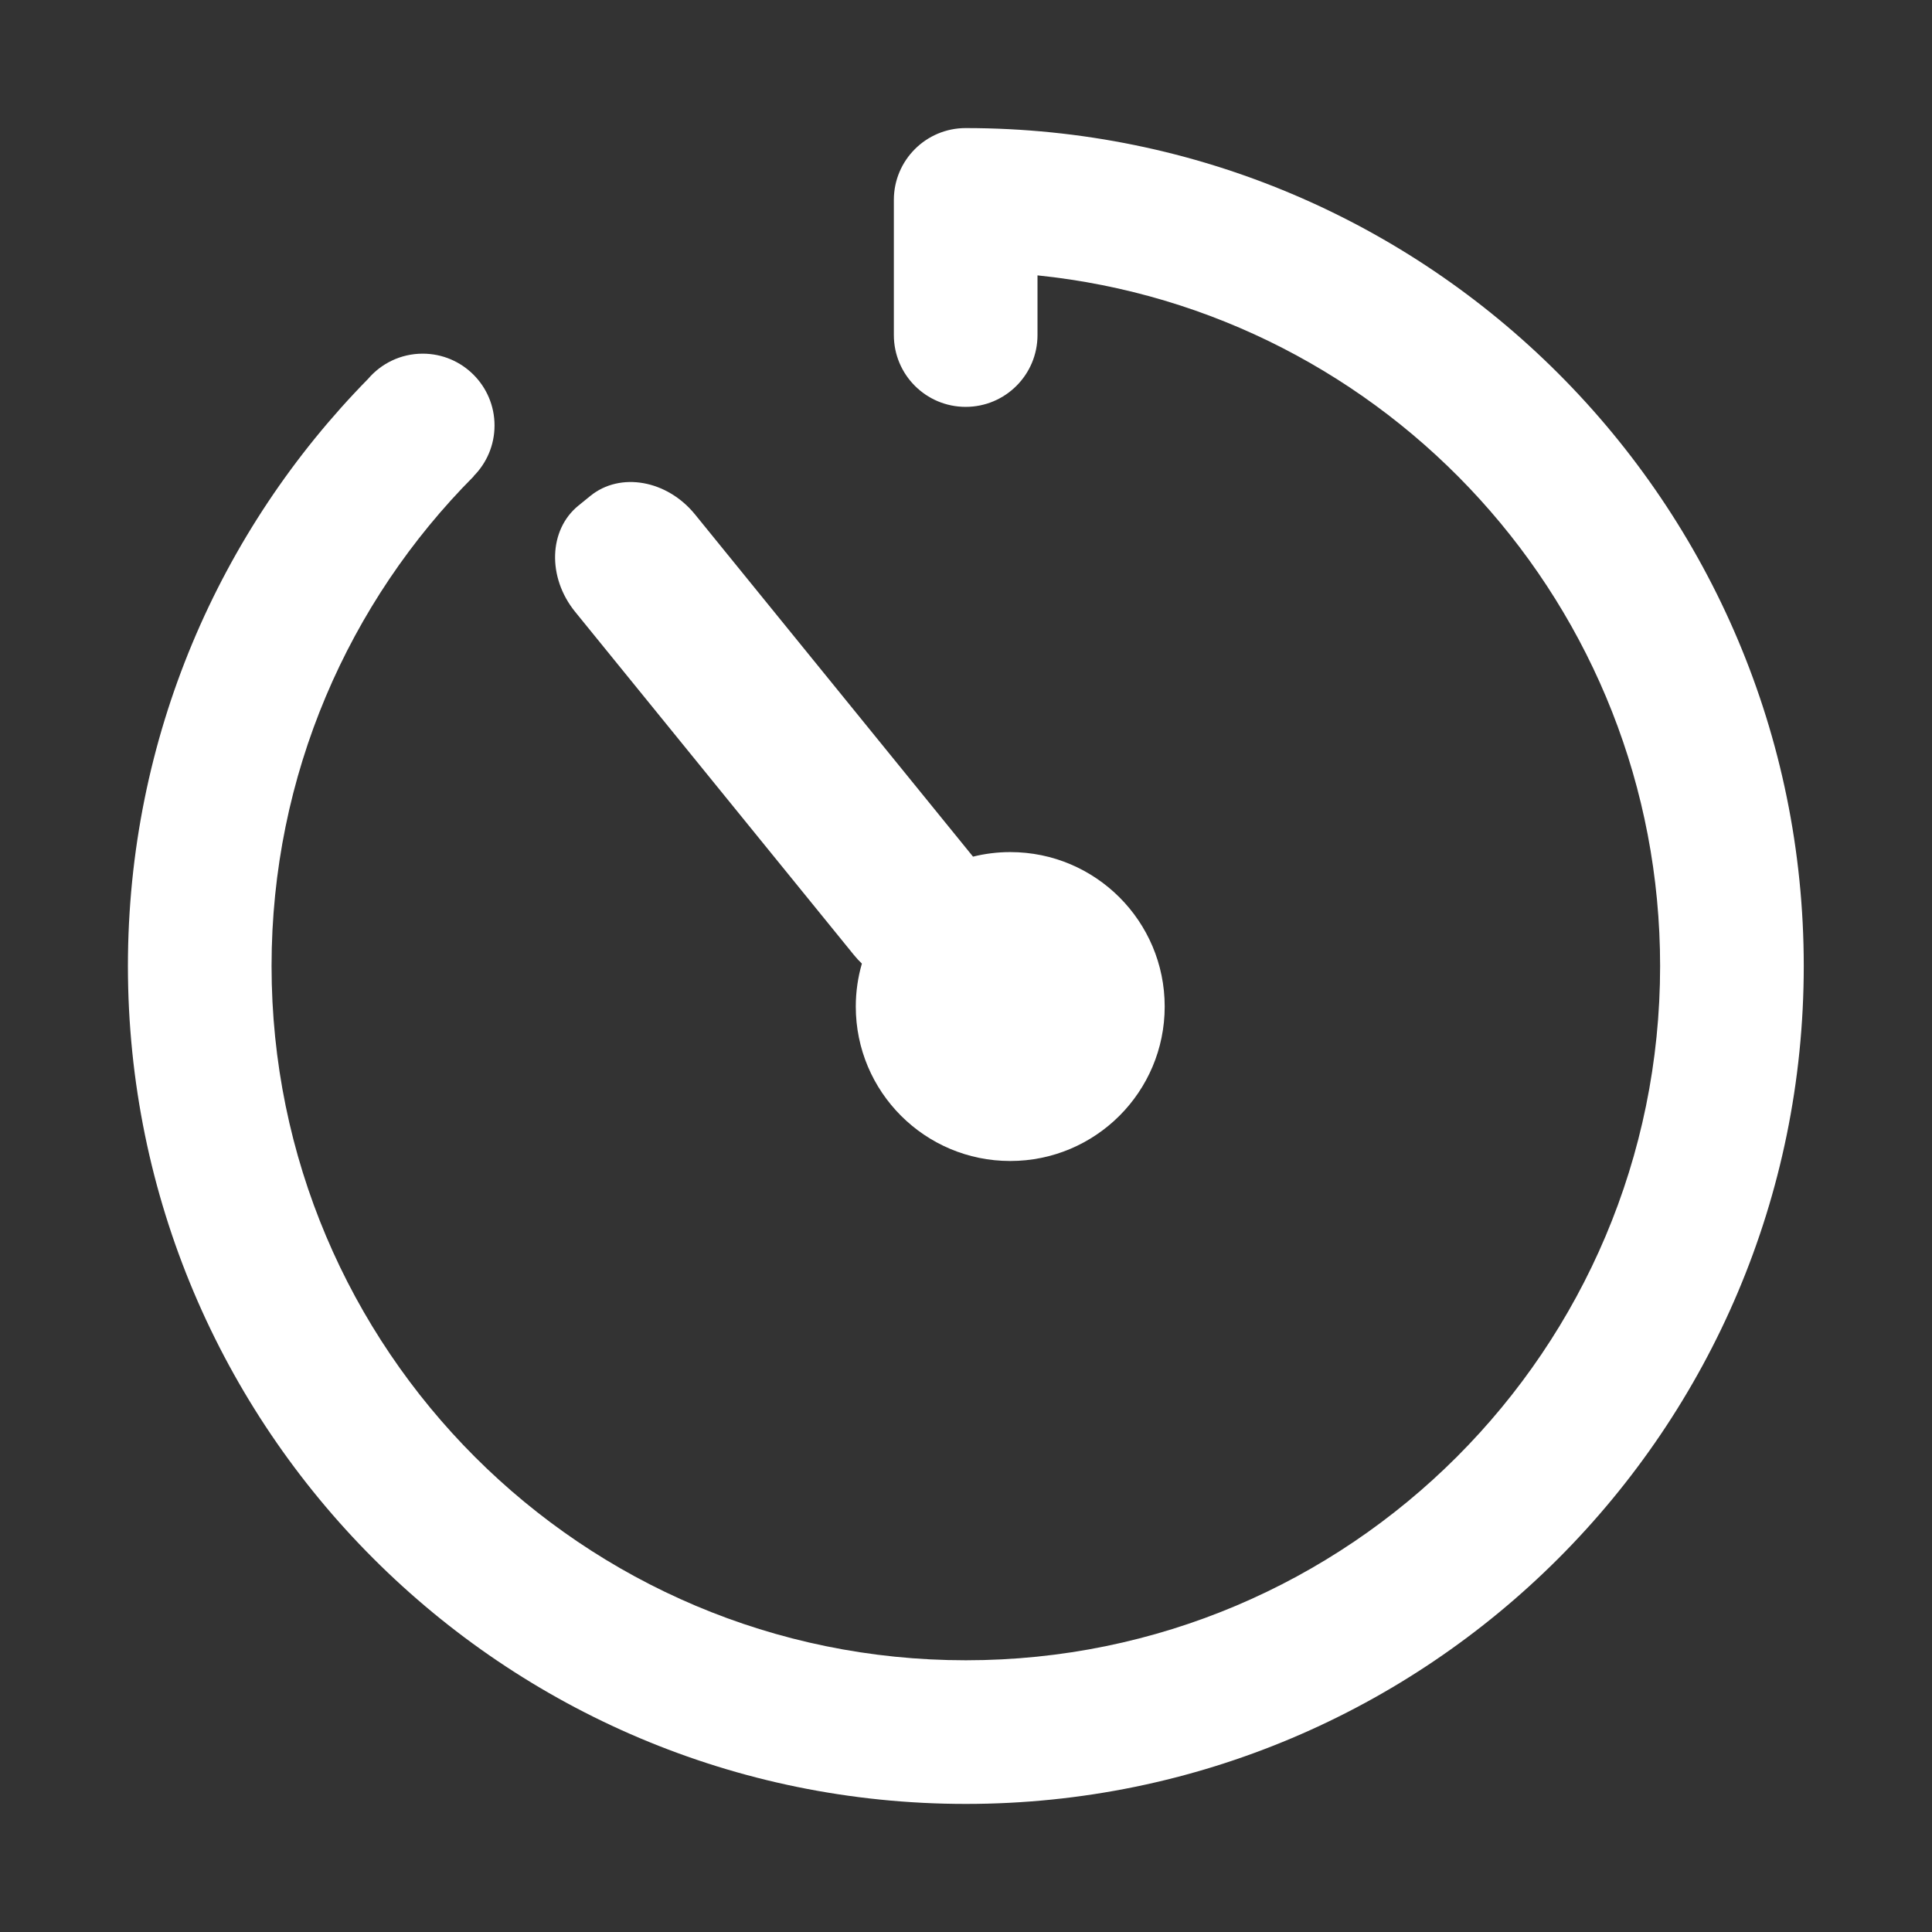 <svg id="icon-consumption" viewBox="0 0 1024 1024" xmlns="http://www.w3.org/2000/svg">
    <rect x="0" y="0" width="1024" height="1024" fill="#333333" stroke="none"/>
    <path d="M511.915 67.885l0 0.002c-0.029 0-0.057-0.002-0.086-0.002-21.024 0-38.067 17.043-38.067 38.067l0 0 0 71.631c0 21.024 17.043 38.067 38.067 38.067s38.067-17.043 38.067-38.067l0-31.625c185.385 19.009 329.999 175.636 329.999 366.042 0 203.231-164.75 367.982-367.981 367.982-203.231 0-367.981-164.751-367.981-367.982 0-101.287 40.93-193.008 107.145-259.545l-0.071-0.071c6.86-6.885 11.103-16.38 11.103-26.868 0-21.024-17.043-38.067-38.067-38.067-11.614 0-22.005 5.207-28.987 13.406C116.357 280.985 67.799 390.814 67.799 512c0 245.277 198.838 444.115 444.115 444.115 245.277 0 444.115-198.838 444.115-444.115S757.192 67.885 511.915 67.885z"  fill="#fff"/>
    <path d="M452.573 506.133c1.337 1.647 2.758 3.175 4.244 4.594-2.09 7.229-3.232 14.86-3.232 22.762 0 45.213 36.652 81.864 81.864 81.864 45.212 0 81.864-36.652 81.864-81.864s-36.653-81.864-81.864-81.864c-6.804 0-13.409 0.844-19.73 2.409L368.377 272.663c-14.835-18.261-39.662-22.664-55.453-9.836l-6.355 5.162c-15.791 12.828-16.565 38.031-1.73 56.292L452.573 506.133z"  fill="#fff"/>
</svg>